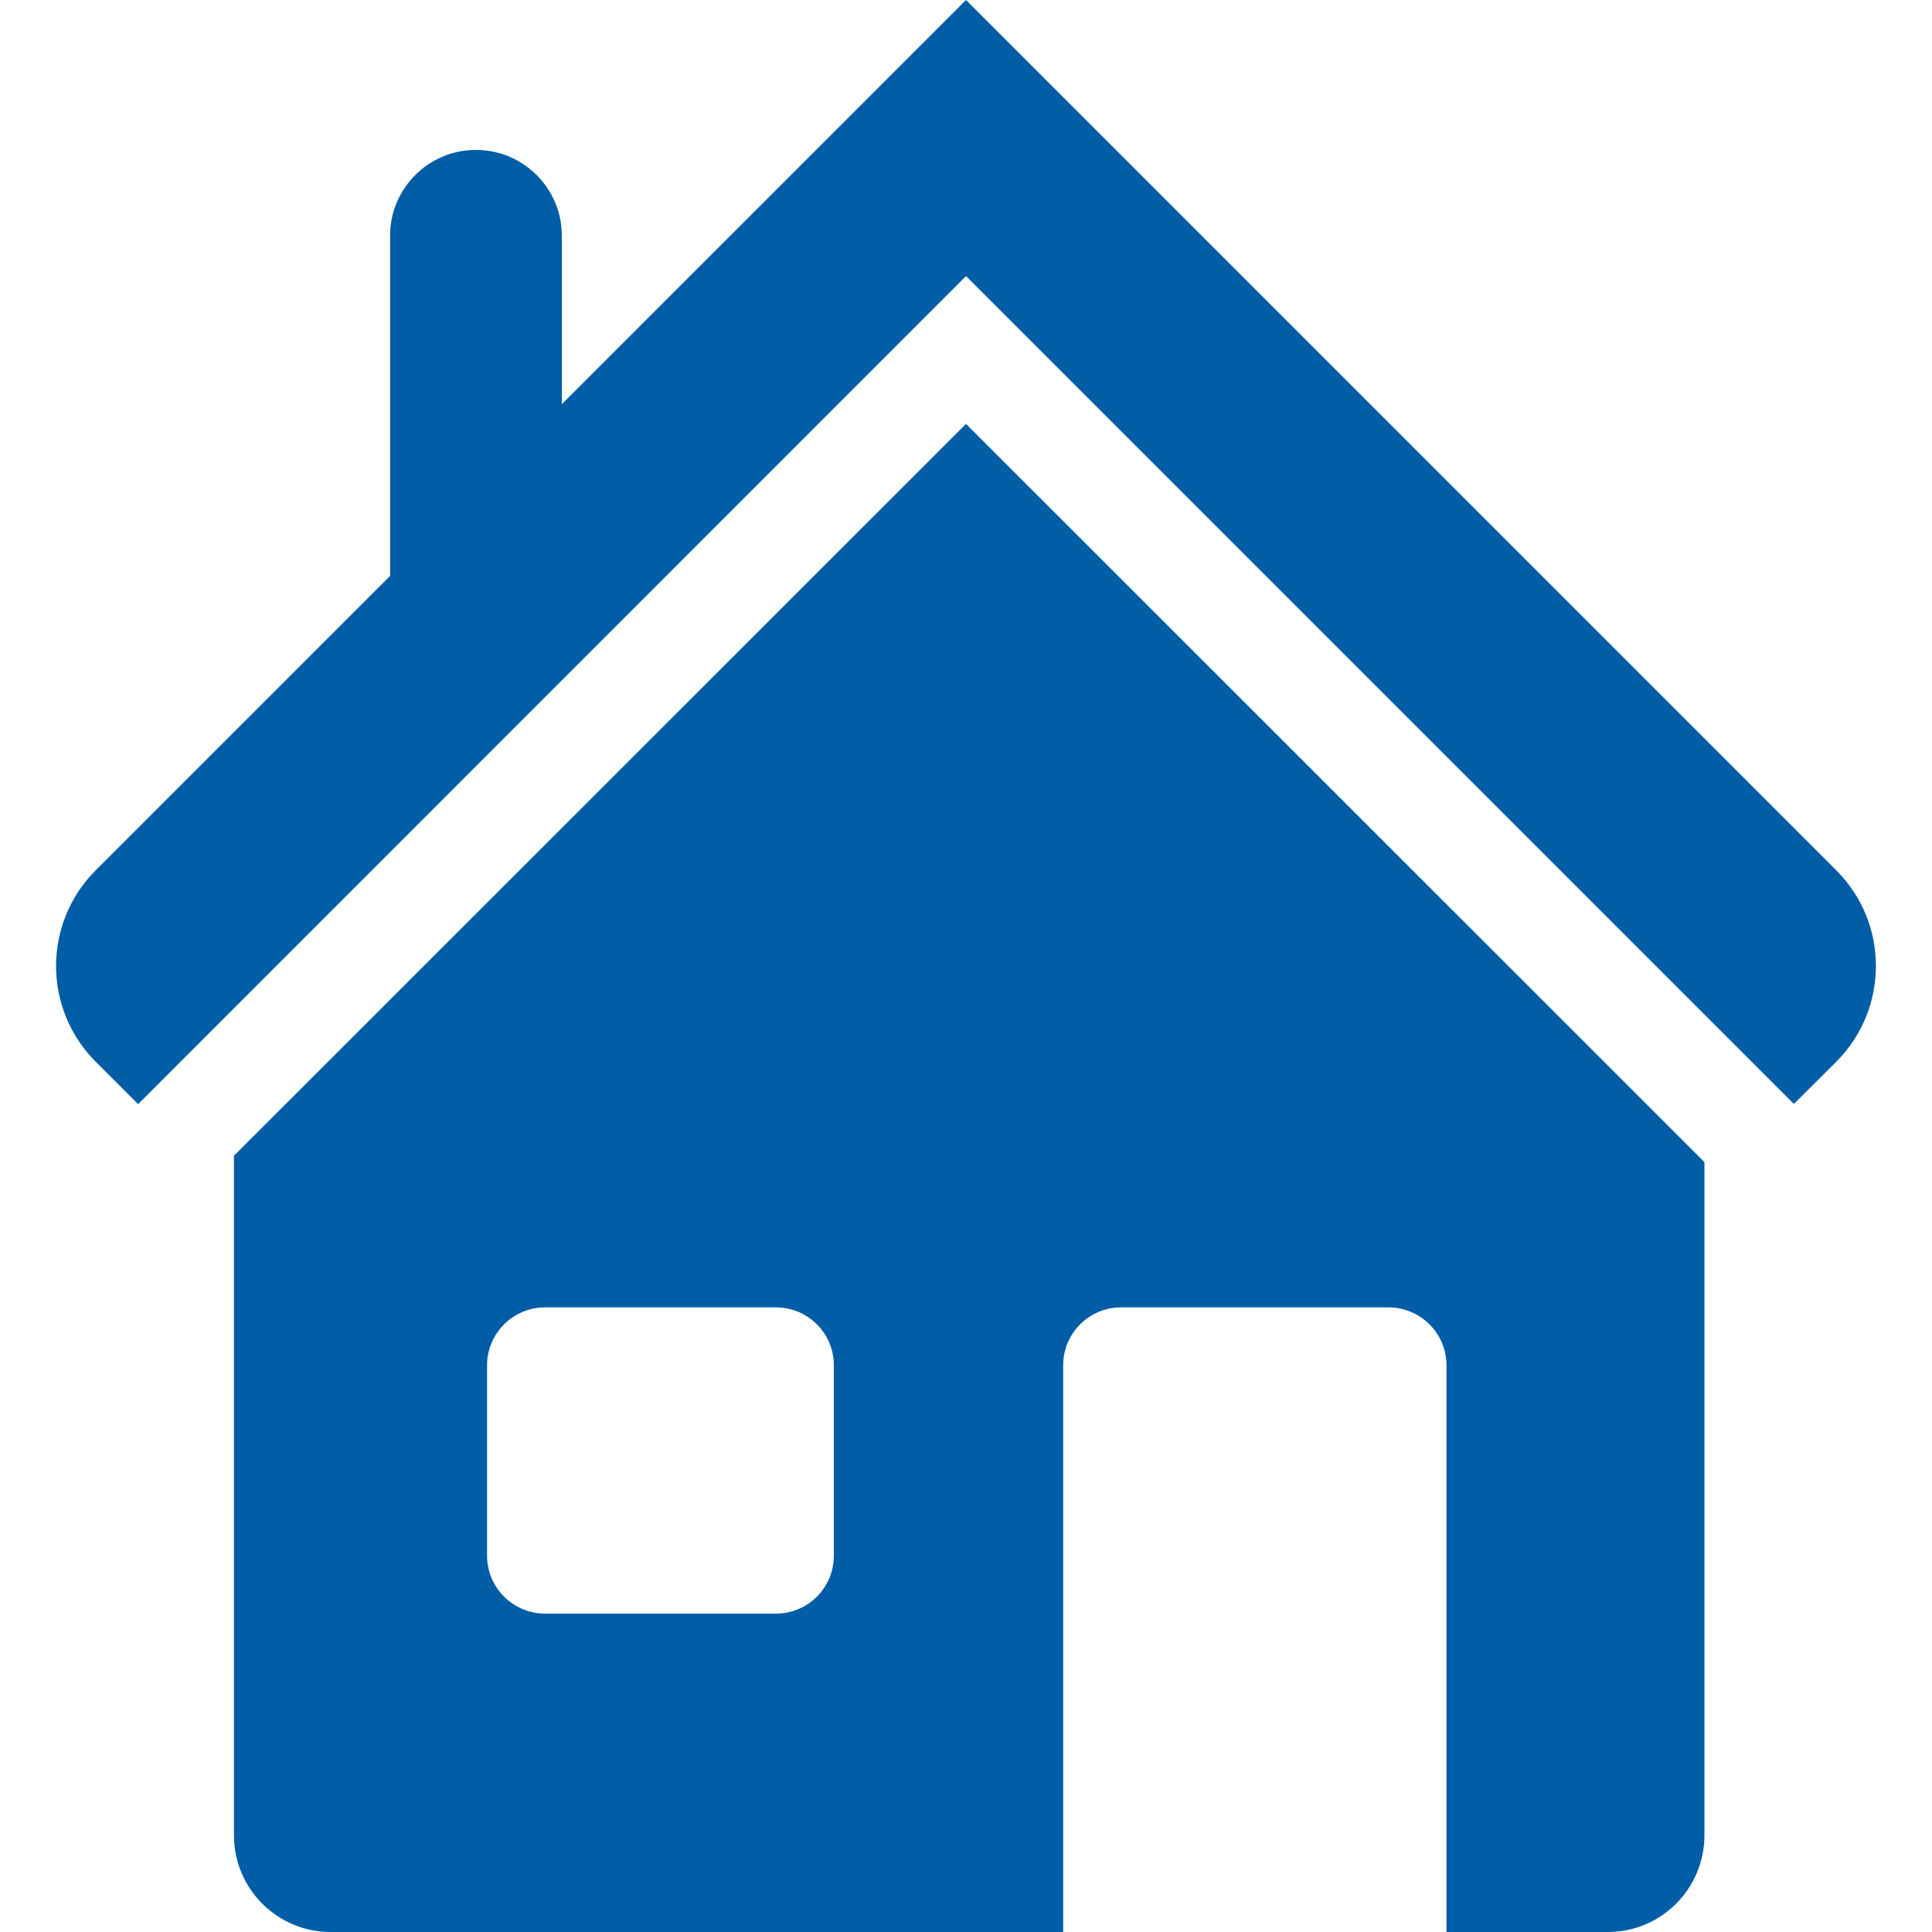 <svg xmlns="http://www.w3.org/2000/svg" xmlns:xlink="http://www.w3.org/1999/xlink" version="1.1" x="0px" y="0px" viewBox="0 0 100 100" enable-background="new 0 0 100 100" xml:space="preserve" aria-hidden="true" width="100px" height="100px" style="fill:url(#CerosGradient_id736310cae);"><defs><linearGradient class="cerosgradient" data-cerosgradient="true" id="CerosGradient_id736310cae" gradientUnits="userSpaceOnUse" x1="50%" y1="100%" x2="50%" y2="0%"><stop offset="0%" stop-color="#005DA6"/><stop offset="100%" stop-color="#005DA6"/></linearGradient><linearGradient/></defs><path fill-rule="evenodd" clip-rule="evenodd" d="M43.16,80.52c0,1.66-1.34,3-3,3H28.21c-1.65,0-3-1.34-3-3v-9.85c0-1.66,1.35-3,3-3  h11.95c1.66,0,3,1.34,3,3V80.52z M12.11,59.82V95c0,2.76,2.24,5,5,5h37.919V70.67c0-1.66,1.341-3,3-3H71.87c1.649,0,3,1.34,3,3V100  h8.35c2.761,0,5-2.24,5-5V60.15L50,21.94L12.11,59.82z M50,0L29.08,20.92V12.2c0-2.45-1.99-4.44-4.45-4.44  c-2.45,0-4.44,1.99-4.44,4.44v17.61L4.95,45.05c-2.73,2.73-2.73,7.171,0,9.9l2.2,2.2L50,14.29l42.85,42.851l2.2-2.19  c2.729-2.74,2.729-7.17,0-9.9L50,0z" style="fill:url(#CerosGradient_id736310cae);"/></svg>